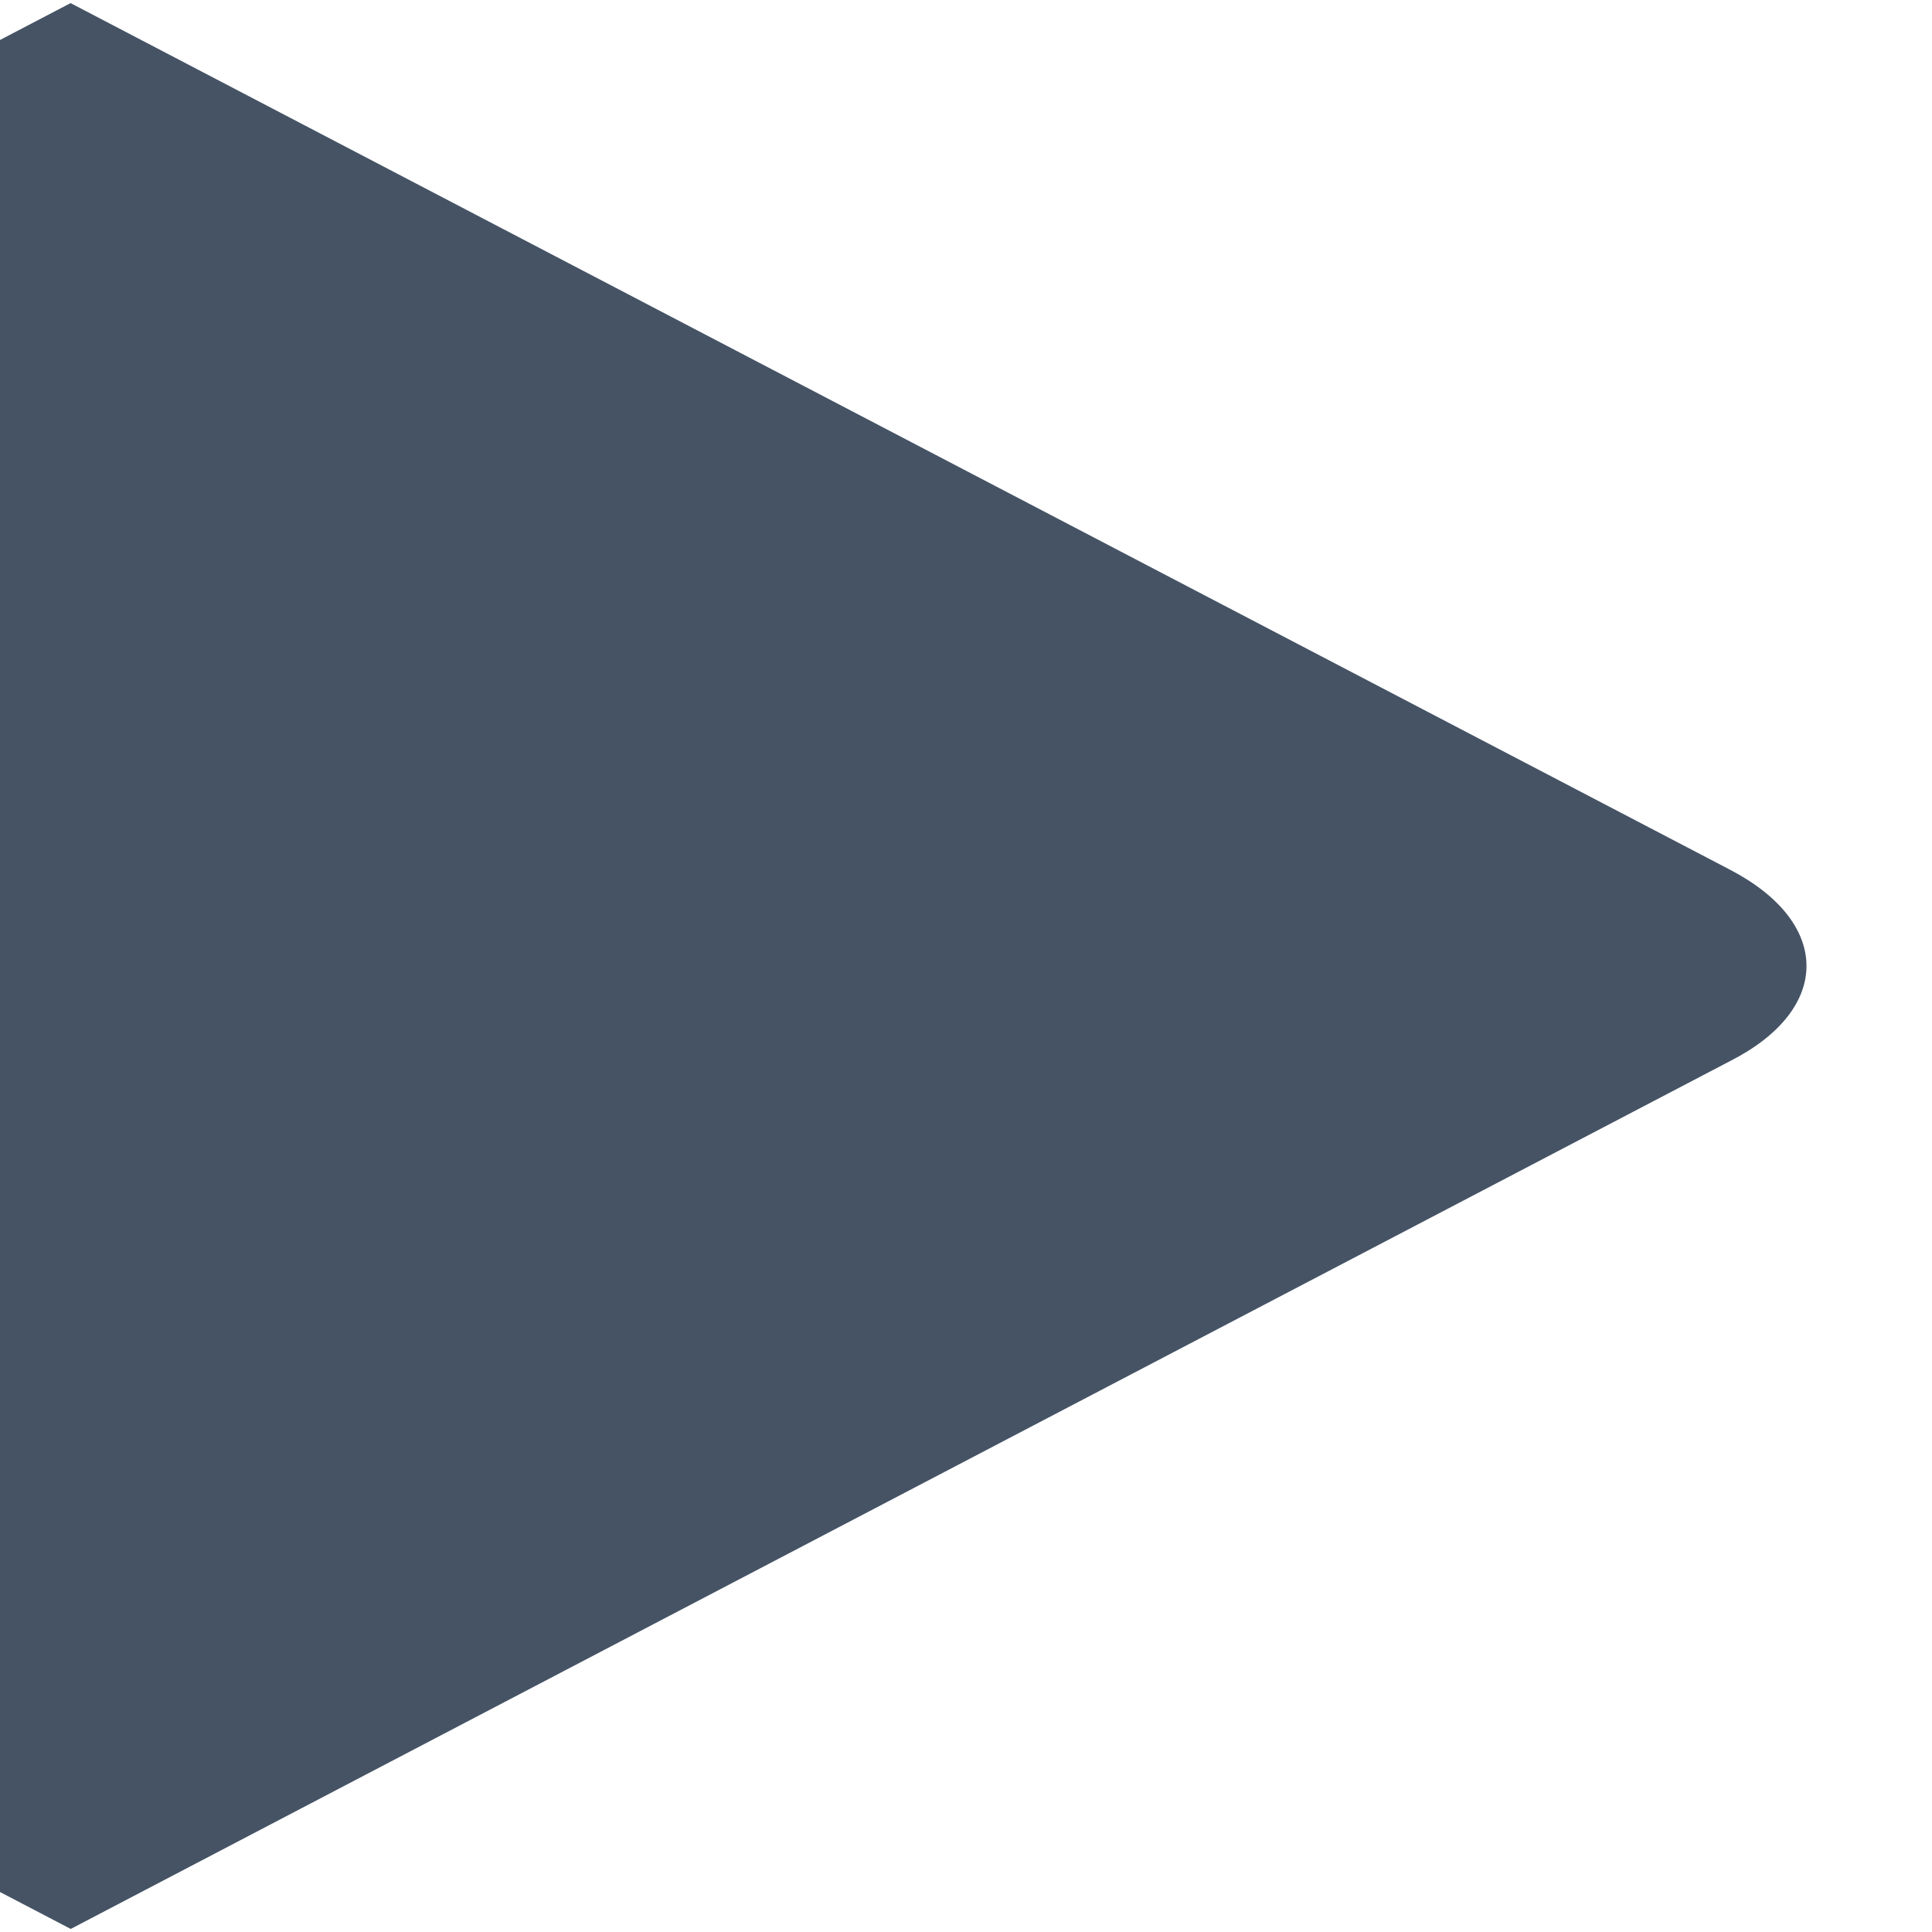 <svg xmlns="http://www.w3.org/2000/svg" xmlns:xlink="http://www.w3.org/1999/xlink" width="10" height="10" viewBox="0 0 10 10">
  <defs>
    <clipPath id="clip-path">
      <rect id="Rectangle_5118" width="10" height="10" transform="translate(476 -36)" fill="#455365"/>
    </clipPath>
  </defs>
  <g id="Group_5757" transform="translate(-821 -194)">
    <g id="Mask_Group_230" transform="translate(1307 168) rotate(180)" clip-path="url(#clip-path)">
      <path id="Path_13222" d="M3.224,2.952,12.47.05c.567-.178.883.138.7.7L10.273,10,0,13.225Z" transform="translate(485.827 -21.649) rotate(-135)" fill="#455365"/>
    </g>
  </g>
</svg>

